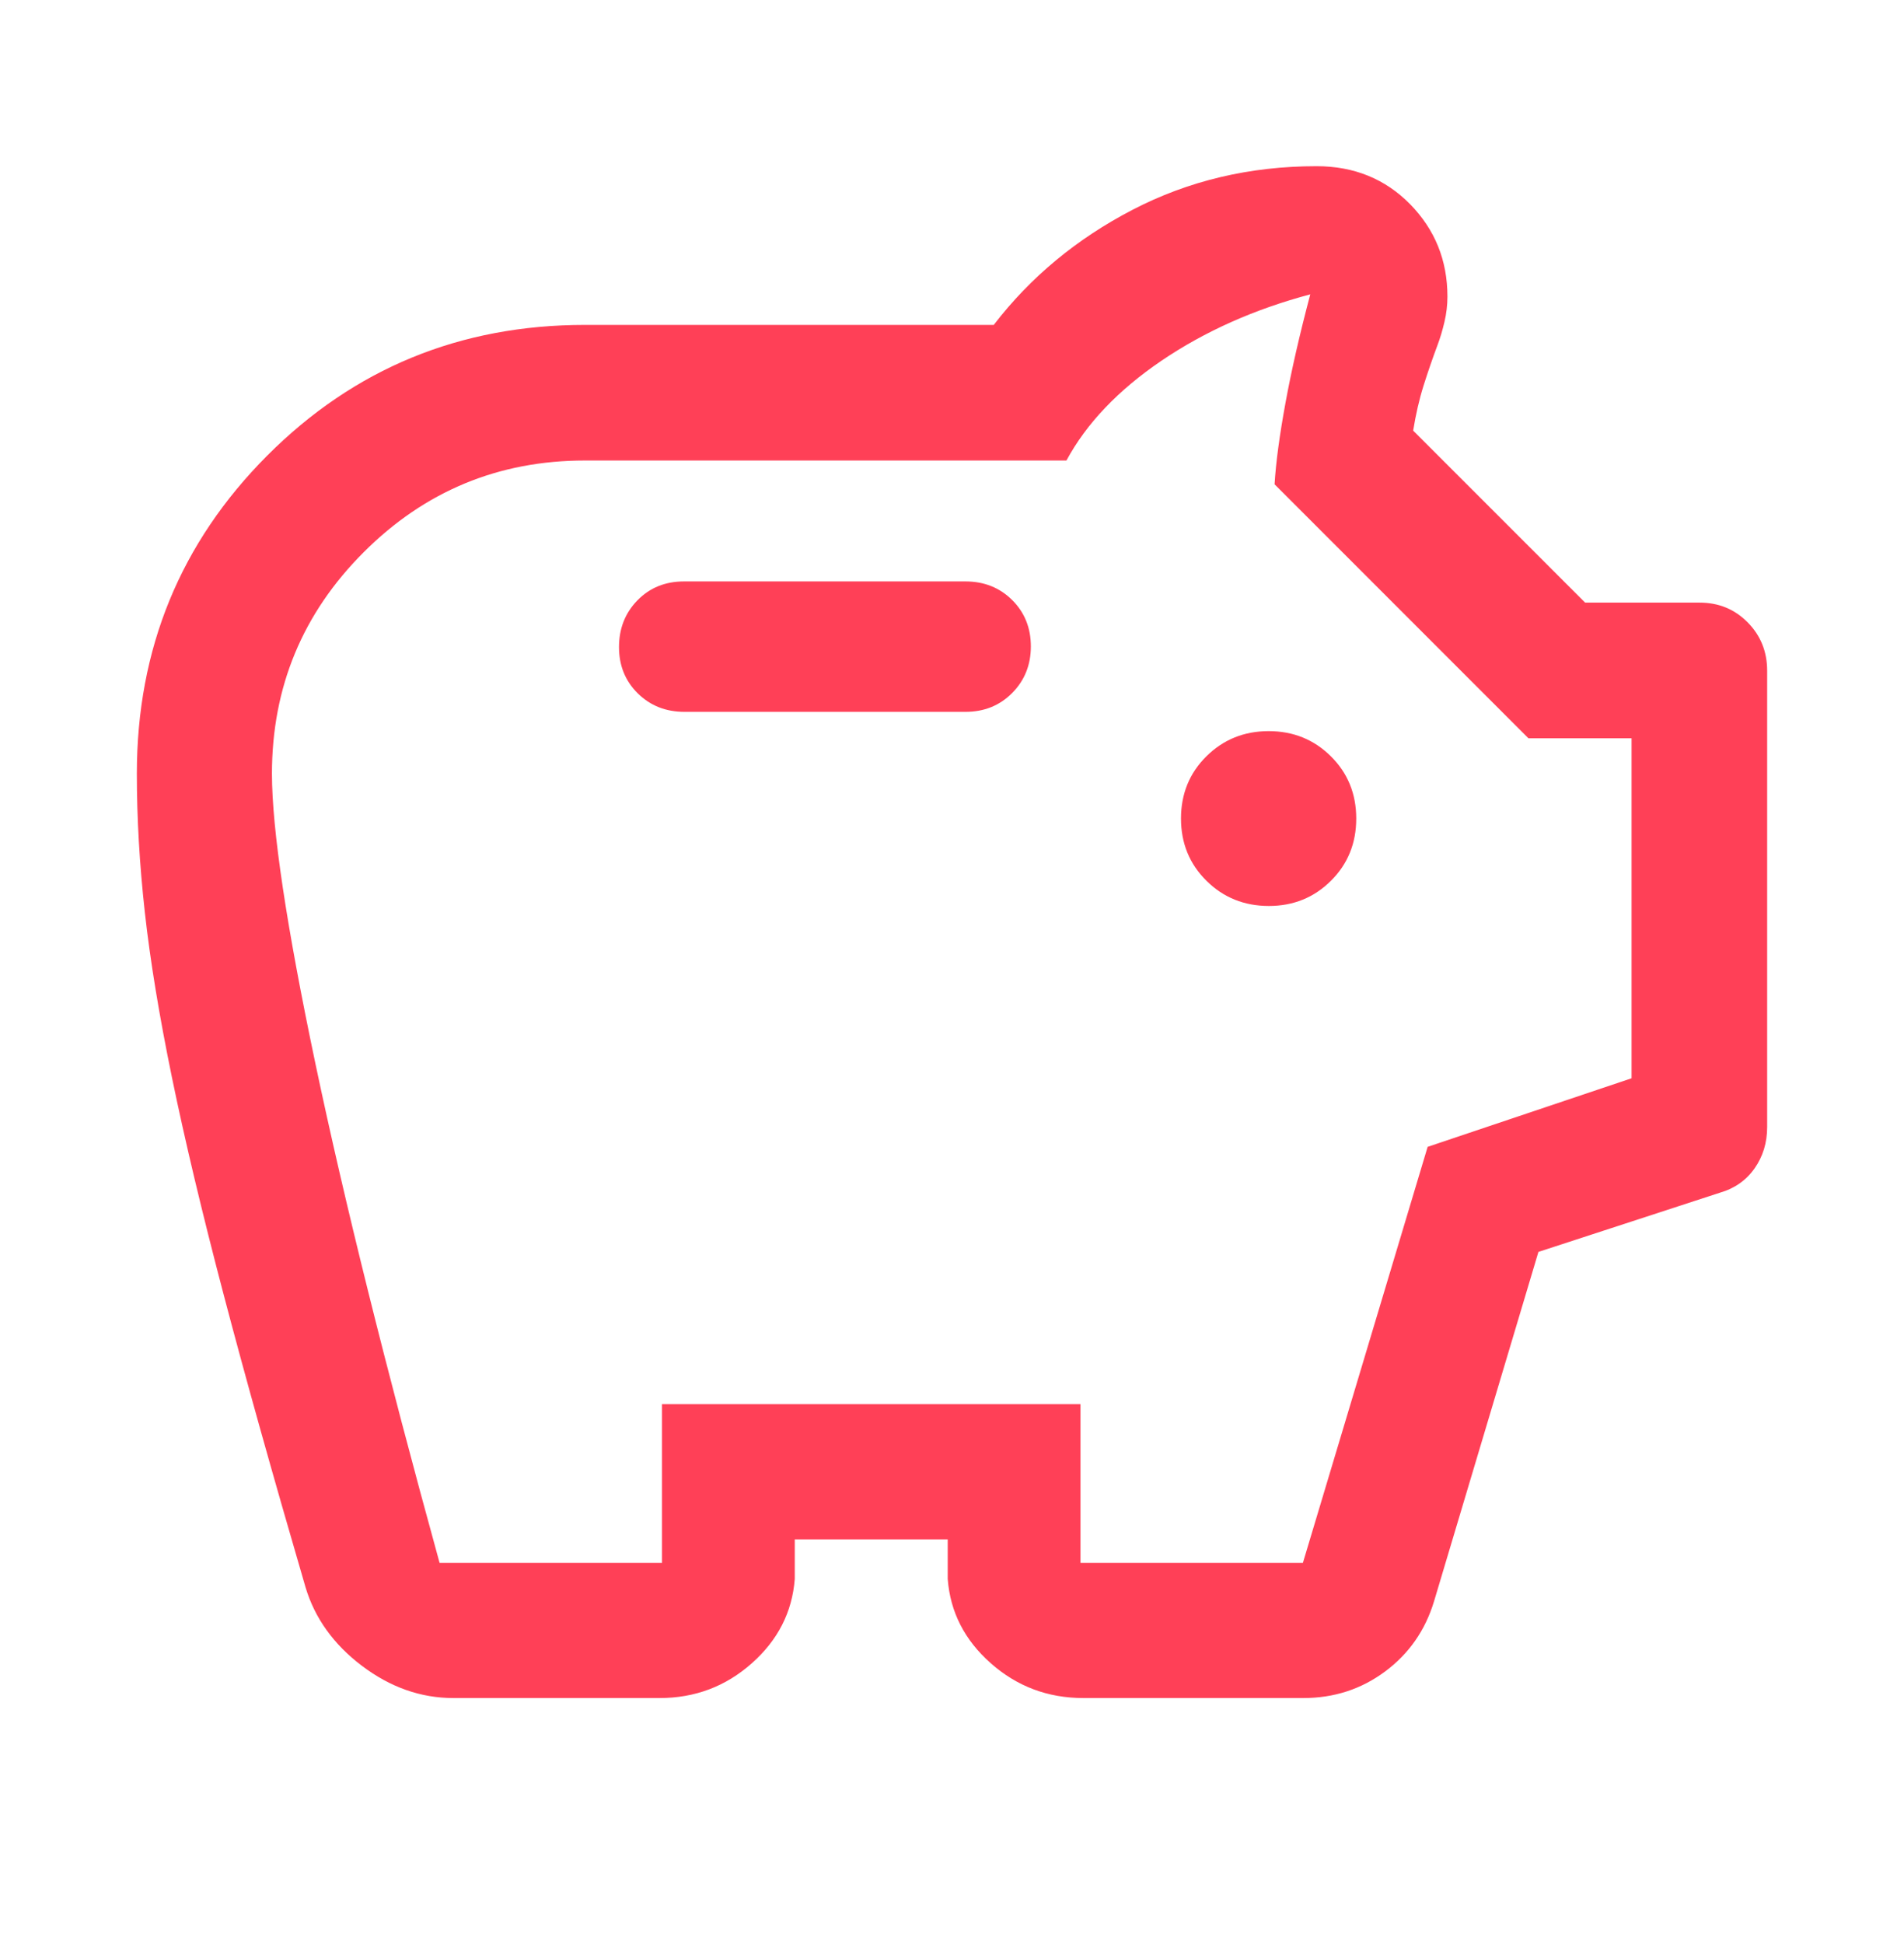 <svg width="48" height="49" viewBox="0 0 48 49" fill="none" xmlns="http://www.w3.org/2000/svg">
<path d="M11.428 42.799C10.608 42.799 9.84 42.528 9.124 41.987C8.409 41.446 7.935 40.785 7.702 40.005C6.869 37.154 6.18 34.693 5.636 32.623C5.092 30.553 4.659 28.733 4.336 27.163C4.013 25.593 3.785 24.203 3.651 22.992C3.517 21.781 3.45 20.617 3.45 19.5C3.45 16.352 4.546 13.68 6.737 11.483C8.929 9.287 11.6 8.189 14.75 8.189H25.053C25.974 6.989 27.139 6.022 28.549 5.289C29.959 4.556 31.507 4.189 33.191 4.189C34.136 4.189 34.922 4.509 35.55 5.148C36.176 5.787 36.49 6.563 36.49 7.476C36.49 7.689 36.465 7.901 36.415 8.113C36.365 8.326 36.307 8.521 36.24 8.698C36.115 9.033 35.998 9.372 35.889 9.717C35.78 10.062 35.693 10.441 35.626 10.854L39.961 15.189H42.846C43.328 15.189 43.732 15.355 44.059 15.687C44.386 16.019 44.55 16.424 44.55 16.904V28.41C44.55 28.802 44.444 29.148 44.233 29.449C44.022 29.75 43.73 29.955 43.356 30.063L38.784 31.554L36.152 40.362C35.93 41.095 35.518 41.684 34.918 42.13C34.318 42.576 33.631 42.799 32.858 42.799H27.311C26.417 42.799 25.639 42.507 24.979 41.923C24.318 41.34 23.956 40.632 23.892 39.799V38.799H20.036V39.799C19.972 40.632 19.611 41.34 18.953 41.923C18.295 42.507 17.52 42.799 16.63 42.799H11.428ZM11.082 39.392H16.689V35.392H27.239V39.392H32.846L35.991 28.906L41.132 27.178V18.608H38.532L32.132 12.207C32.165 11.657 32.257 10.973 32.407 10.156C32.556 9.34 32.765 8.427 33.032 7.419C31.622 7.794 30.372 8.352 29.279 9.093C28.188 9.835 27.389 10.673 26.885 11.607H14.749C12.569 11.607 10.709 12.378 9.168 13.919C7.627 15.46 6.856 17.321 6.856 19.501C6.856 20.9 7.221 23.333 7.95 26.801C8.68 30.268 9.724 34.465 11.082 39.392ZM31.988 22.835C32.606 22.835 33.128 22.623 33.553 22.2C33.979 21.777 34.191 21.254 34.191 20.631C34.191 20.009 33.978 19.486 33.552 19.063C33.126 18.64 32.603 18.428 31.983 18.428C31.364 18.428 30.841 18.64 30.413 19.063C29.986 19.486 29.773 20.009 29.773 20.631C29.773 21.254 29.987 21.777 30.415 22.2C30.842 22.623 31.367 22.835 31.988 22.835ZM24.339 17.942C24.811 17.942 25.203 17.784 25.517 17.467C25.831 17.15 25.988 16.758 25.988 16.293C25.988 15.826 25.831 15.437 25.517 15.124C25.203 14.812 24.811 14.655 24.339 14.655H17.242C16.771 14.655 16.38 14.814 16.07 15.131C15.761 15.448 15.605 15.841 15.605 16.31C15.605 16.776 15.763 17.164 16.078 17.476C16.394 17.787 16.786 17.942 17.255 17.942H24.339Z" fill="#FF4057"/>
</svg>
